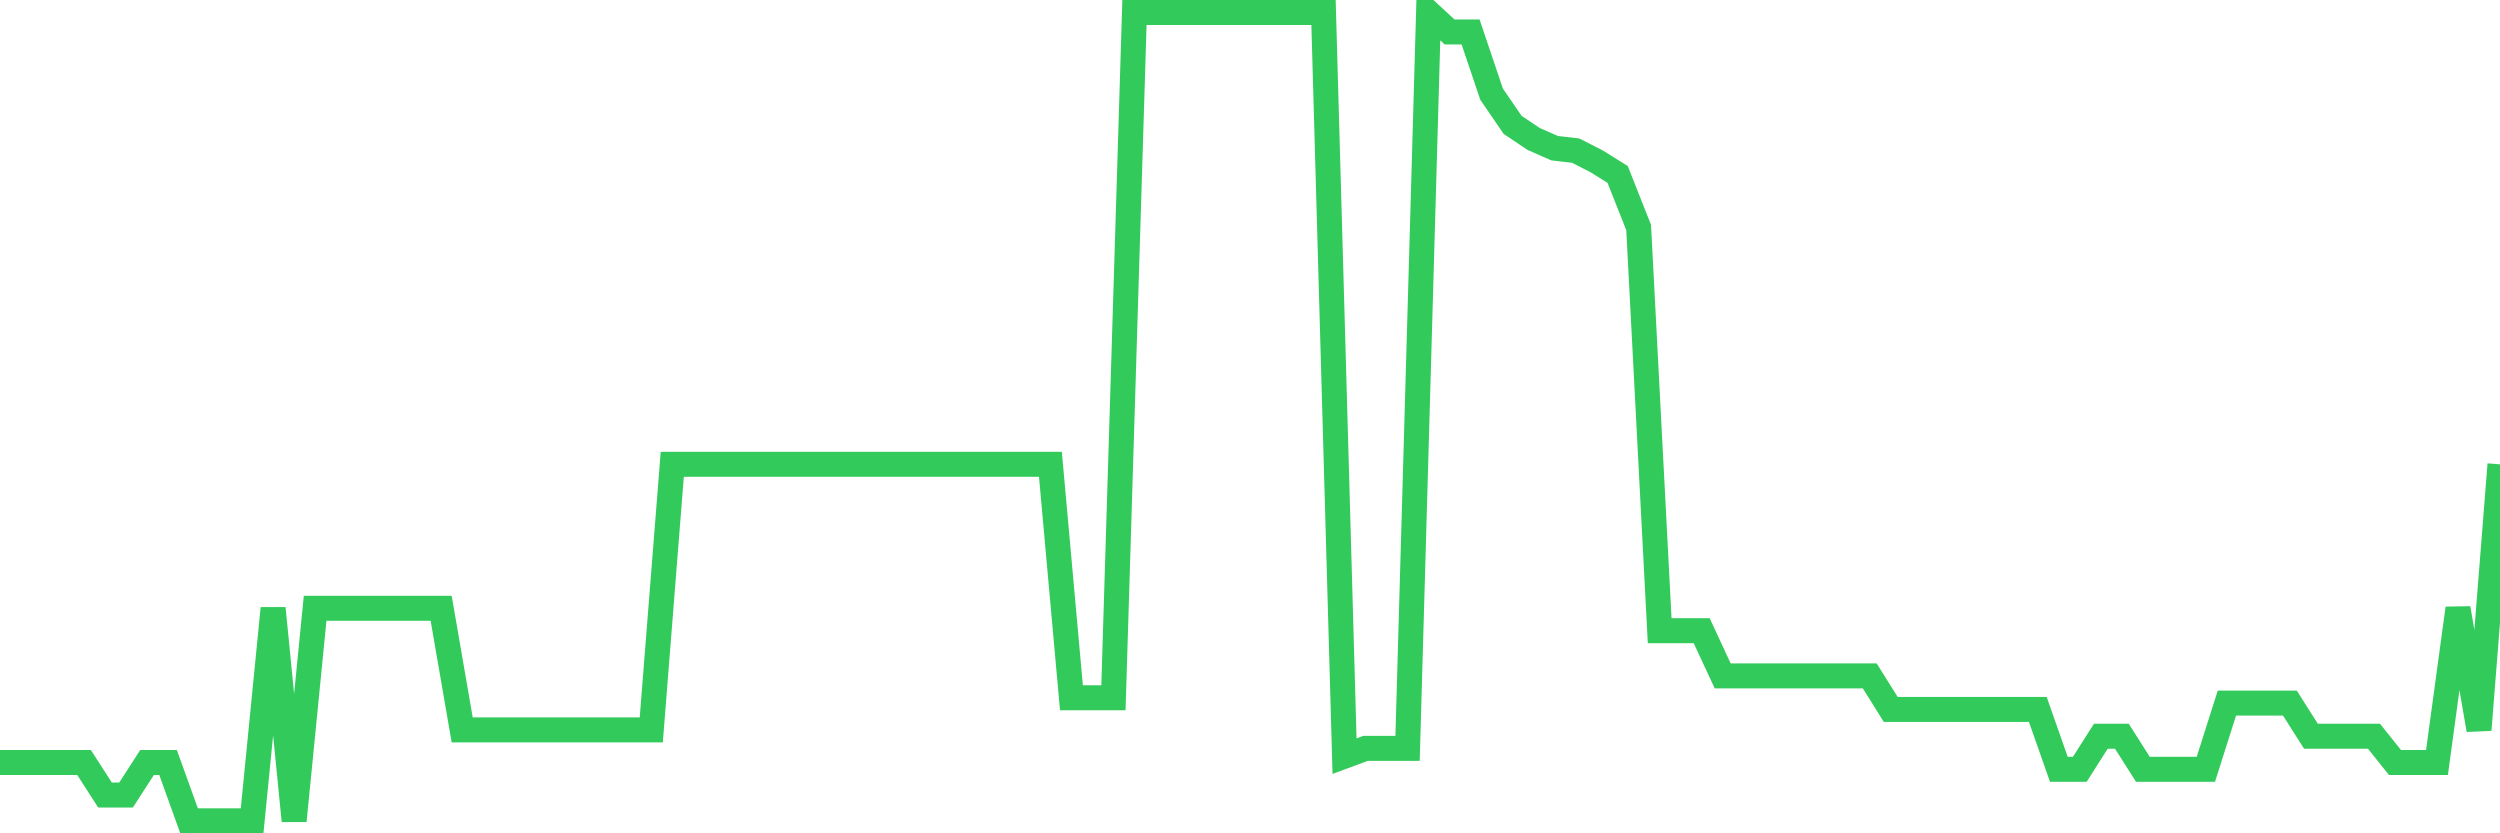 <svg
  xmlns="http://www.w3.org/2000/svg"
  xmlns:xlink="http://www.w3.org/1999/xlink"
  width="120"
  height="40"
  viewBox="0 0 120 40"
  preserveAspectRatio="none"
>
  <polyline
    points="0,36.599 1.008,36.599 2.017,36.599 3.025,36.599 4.034,36.599 5.042,38.163 6.05,38.163 7.059,36.599 8.067,36.599 9.076,39.4 10.084,39.4 11.092,39.4 12.101,39.4 13.109,29.198 14.118,39.4 15.126,29.198 16.134,29.198 17.143,29.198 18.151,29.198 19.16,29.198 20.168,29.198 21.176,29.198 22.185,35.034 23.193,35.034 24.202,35.034 25.21,35.034 26.218,35.034 27.227,35.034 28.235,35.034 29.244,35.034 30.252,35.034 31.261,35.034 32.269,22.288 33.277,22.288 34.286,22.288 35.294,22.288 36.303,22.288 37.311,22.288 38.319,22.288 39.328,22.288 40.336,22.288 41.345,22.288 42.353,22.288 43.361,22.288 44.37,22.288 45.378,22.288 46.387,22.288 47.395,22.288 48.403,22.288 49.412,22.288 50.42,22.288 51.429,33.494 52.437,33.494 53.445,33.494 54.454,0.6 55.462,0.6 56.471,0.6 57.479,0.6 58.487,0.6 59.496,0.6 60.504,0.6 61.513,0.6 62.521,0.6 63.529,0.6 64.538,36.295 65.546,35.922 66.555,35.922 67.563,35.922 68.571,0.6 69.58,1.534 70.588,1.534 71.597,4.522 72.605,5.993 73.613,6.67 74.622,7.113 75.63,7.23 76.639,7.744 77.647,8.374 78.655,10.919 79.664,30.272 80.672,30.272 81.681,30.272 82.689,32.443 83.697,32.443 84.706,32.443 85.714,32.443 86.723,32.443 87.731,32.443 88.739,32.443 89.748,32.443 90.756,34.054 91.765,34.054 92.773,34.054 93.782,34.054 94.79,34.054 95.798,34.054 96.807,34.054 97.815,34.054 98.824,36.925 99.832,36.925 100.84,35.338 101.849,35.338 102.857,36.925 103.866,36.925 104.874,36.925 105.882,36.925 106.891,33.75 107.899,33.75 108.908,33.75 109.916,33.75 110.924,35.338 111.933,35.338 112.941,35.338 113.95,35.338 114.958,36.599 115.966,36.599 116.975,36.599 117.983,29.198 118.992,35.034 120,22.288"
    fill="none"
    stroke="#32ca5b"
    stroke-width="1.2"
  >
  </polyline>
</svg>